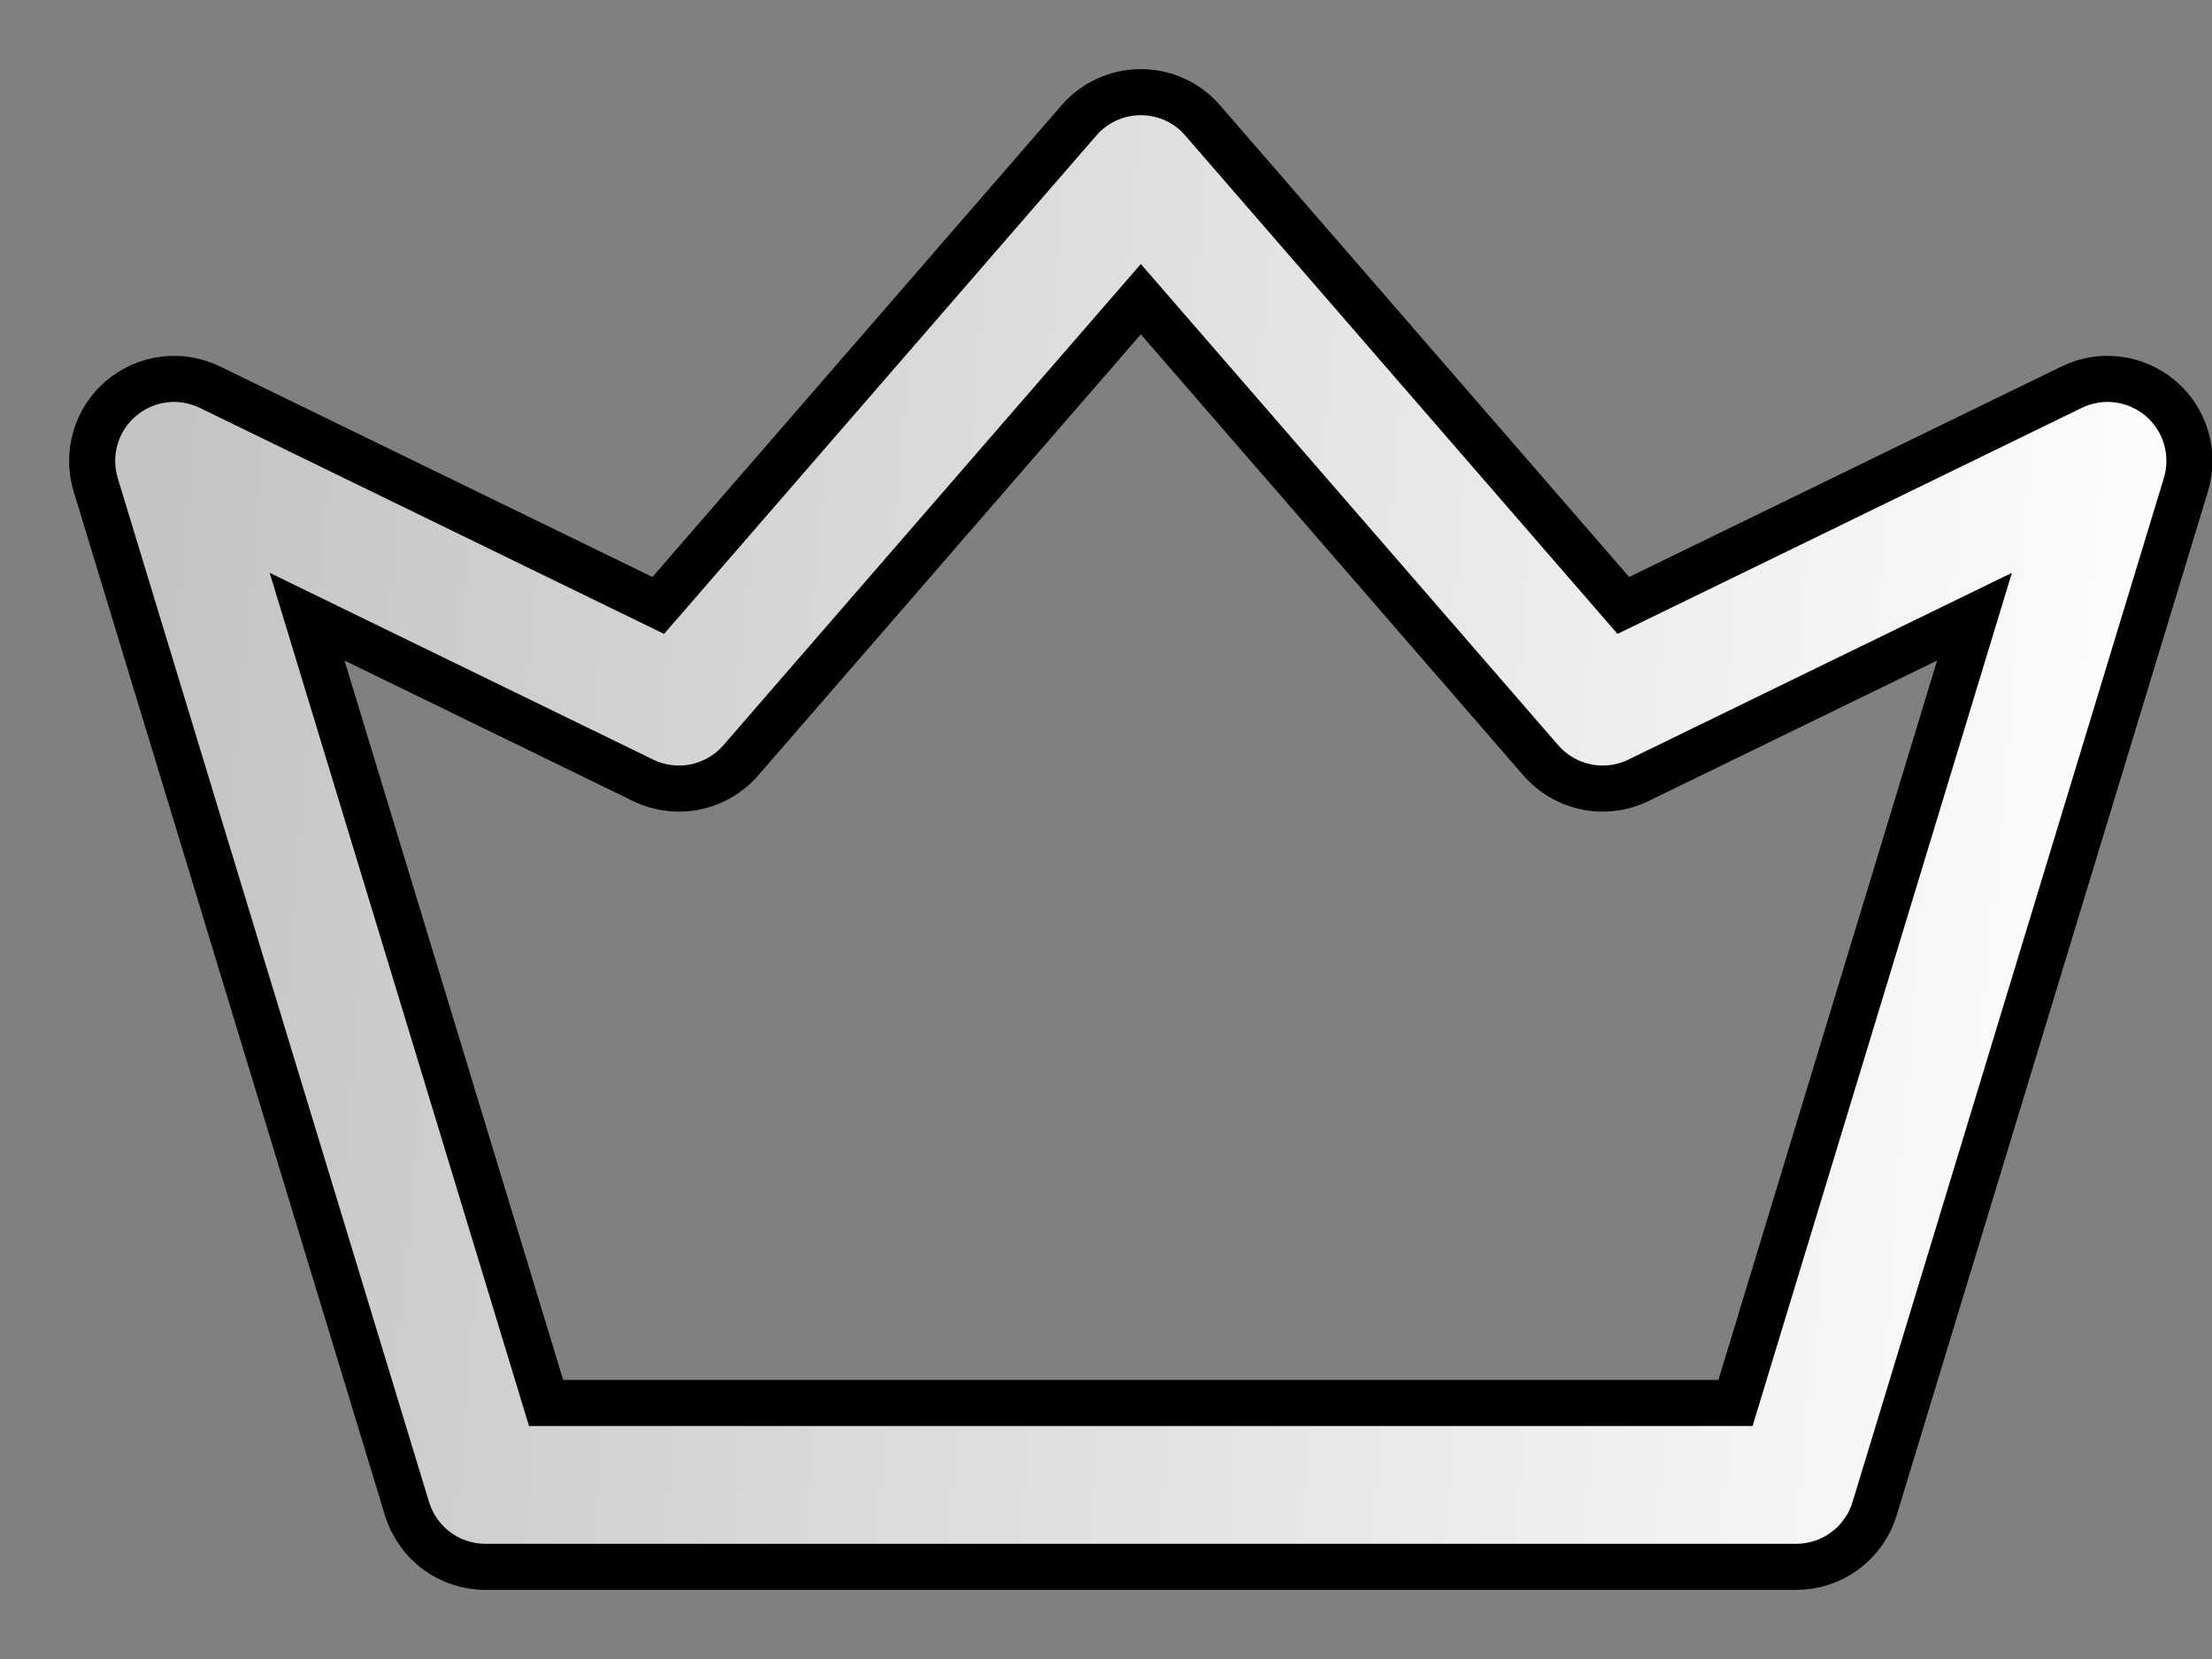 <?xml version="1.0" encoding="UTF-8"?> <svg xmlns="http://www.w3.org/2000/svg" width="24" height="18" viewBox="0 0 24 18" fill="none"><rect x="0" y="0" width="24" height="18" fill="#808080" stroke="none"/><path d="M23.444 4.324C23.312 4.212 23.15 4.14 22.979 4.118C22.807 4.096 22.633 4.125 22.477 4.201L17.613 6.569L13.049 1.307C12.966 1.21 12.863 1.133 12.747 1.08C12.631 1.027 12.505 1 12.378 1C12.25 1 12.124 1.027 12.009 1.08C11.893 1.133 11.79 1.21 11.706 1.307L7.142 6.569L2.278 4.201C2.122 4.125 1.948 4.096 1.777 4.118C1.605 4.14 1.443 4.212 1.312 4.324C1.18 4.436 1.084 4.584 1.036 4.75C0.987 4.916 0.988 5.093 1.038 5.259L4.416 16.37C4.472 16.552 4.584 16.712 4.737 16.825C4.89 16.939 5.076 17 5.267 17H19.489C19.679 17 19.865 16.939 20.018 16.825C20.171 16.712 20.284 16.552 20.339 16.37L23.717 5.259C23.767 5.093 23.768 4.917 23.72 4.75C23.671 4.584 23.575 4.436 23.444 4.324ZM18.83 15.222H5.925L3.332 6.691L6.977 8.466C7.153 8.552 7.353 8.577 7.545 8.538C7.736 8.498 7.91 8.397 8.038 8.249L12.378 3.246L16.717 8.249C16.846 8.397 17.019 8.498 17.211 8.538C17.403 8.577 17.602 8.552 17.778 8.466L21.423 6.691L18.83 15.222Z" fill="url(#paint0_linear_38_46)" stroke="black" stroke-width="0.5"></path><defs><linearGradient id="paint0_linear_38_46" x1="2.473" y1="-2.259" x2="24.95" y2="-0.328" gradientUnits="userSpaceOnUse"><stop stop-color="#C4C4C4"></stop><stop offset="1" stop-color="white"></stop></linearGradient></defs></svg> 